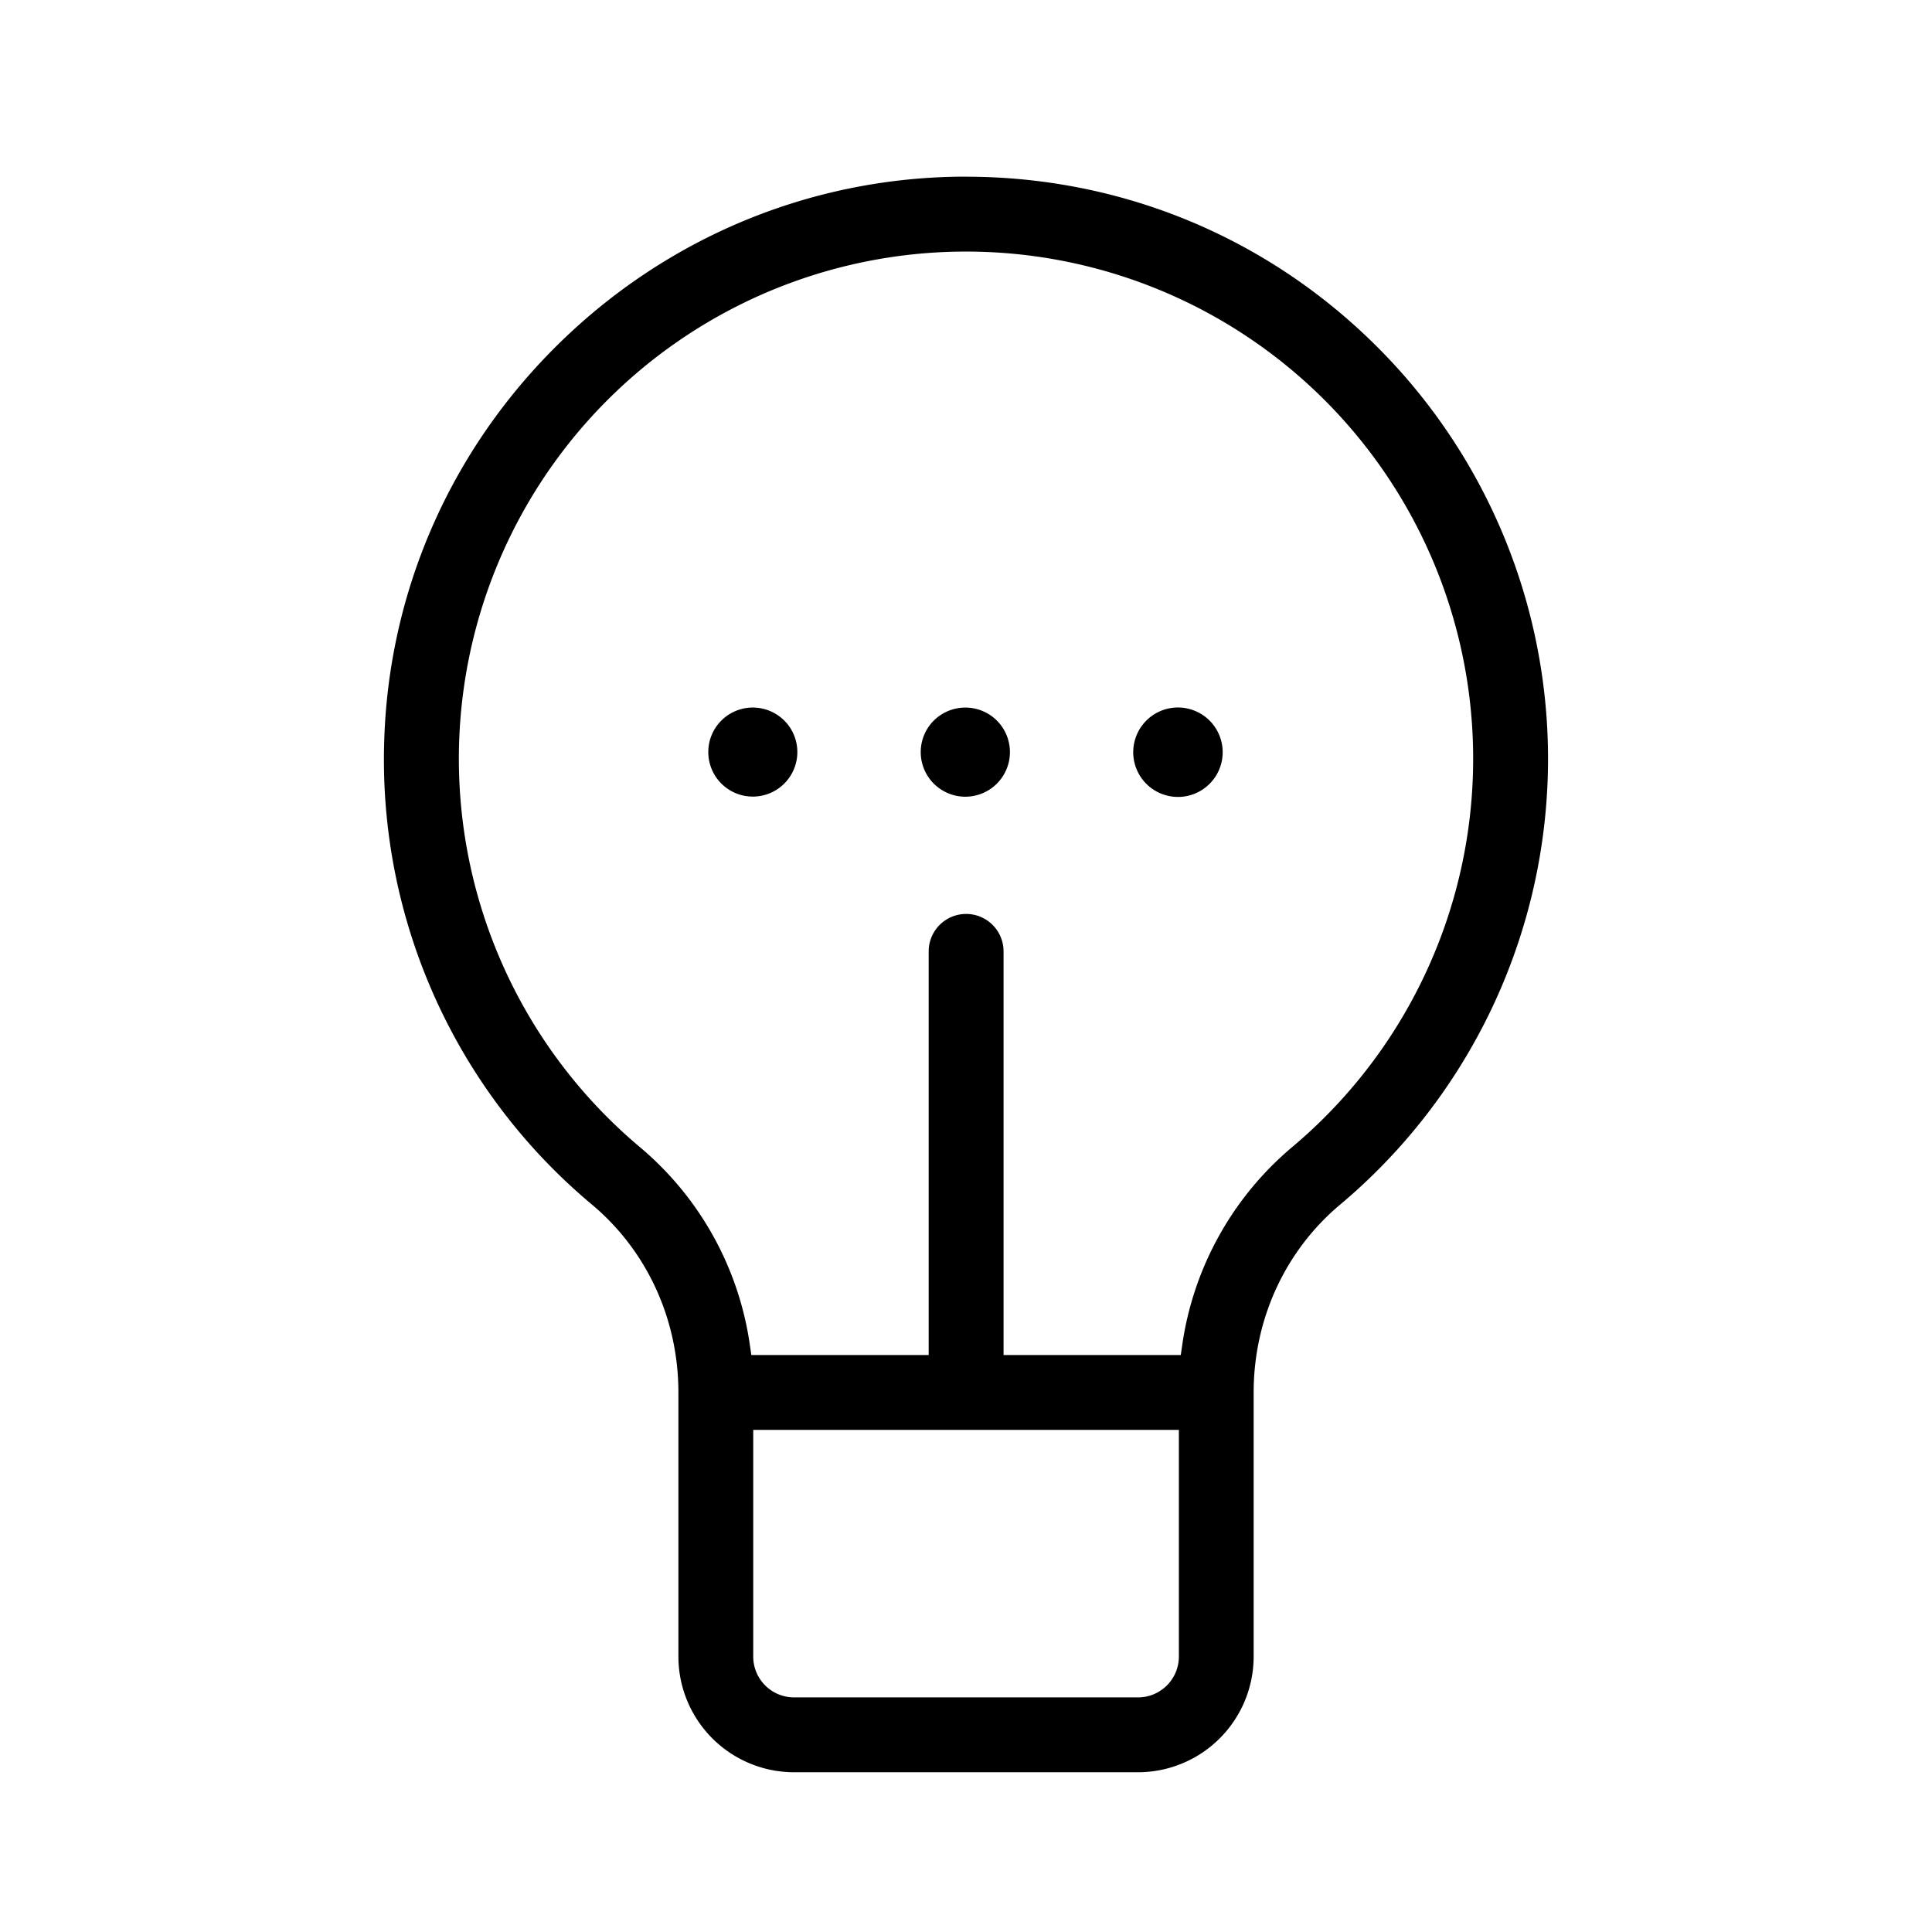 <svg id="Layer_1" data-name="Layer 1" xmlns="http://www.w3.org/2000/svg" viewBox="0 0 1080 1080"><defs><style>.cls-1{fill:#000;}</style></defs><path class="cls-1" d="M443.85,990.7h192.3a64.72,64.72,0,0,0,64.65-64.65V778.39c0-40.95,17.62-79.23,48.34-105a325.34,325.34,0,0,0,19.31-480.89C707.09,131.94,626,98.77,539.77,98.77q-2.21,0-4.41,0C451.54,100,372.21,133.25,312,192.5s-94.75,138.06-97.22,221.85A324,324,0,0,0,331,673.45c30.65,25.72,48.23,64,48.23,104.94V926.05A64.72,64.72,0,0,0,443.85,990.7ZM659,926.05a22.83,22.83,0,0,1-22.8,22.8H443.86a22.82,22.82,0,0,1-22.8-22.8V799.31H659ZM357.88,641.39a283.5,283.5,0,1,1,364.35-.08A177.56,177.56,0,0,0,660.87,751.9l-.81,5.56H561V531.83a20.93,20.93,0,1,0-41.86,0V757.46H420l-.81-5.56A177.24,177.24,0,0,0,357.88,641.39Z"/><path class="cls-1" d="M420.8,395.52a24.89,24.89,0,1,0,17.61,7.27A25,25,0,0,0,420.8,395.52Z"/><path class="cls-1" d="M522,402.8a24.93,24.93,0,1,0,35.25,0h0a25,25,0,0,0-35.24,0Z"/><path class="cls-1" d="M658.53,395.49a25,25,0,1,0,17.62,7.31A25.1,25.1,0,0,0,658.53,395.49Z"/></svg>